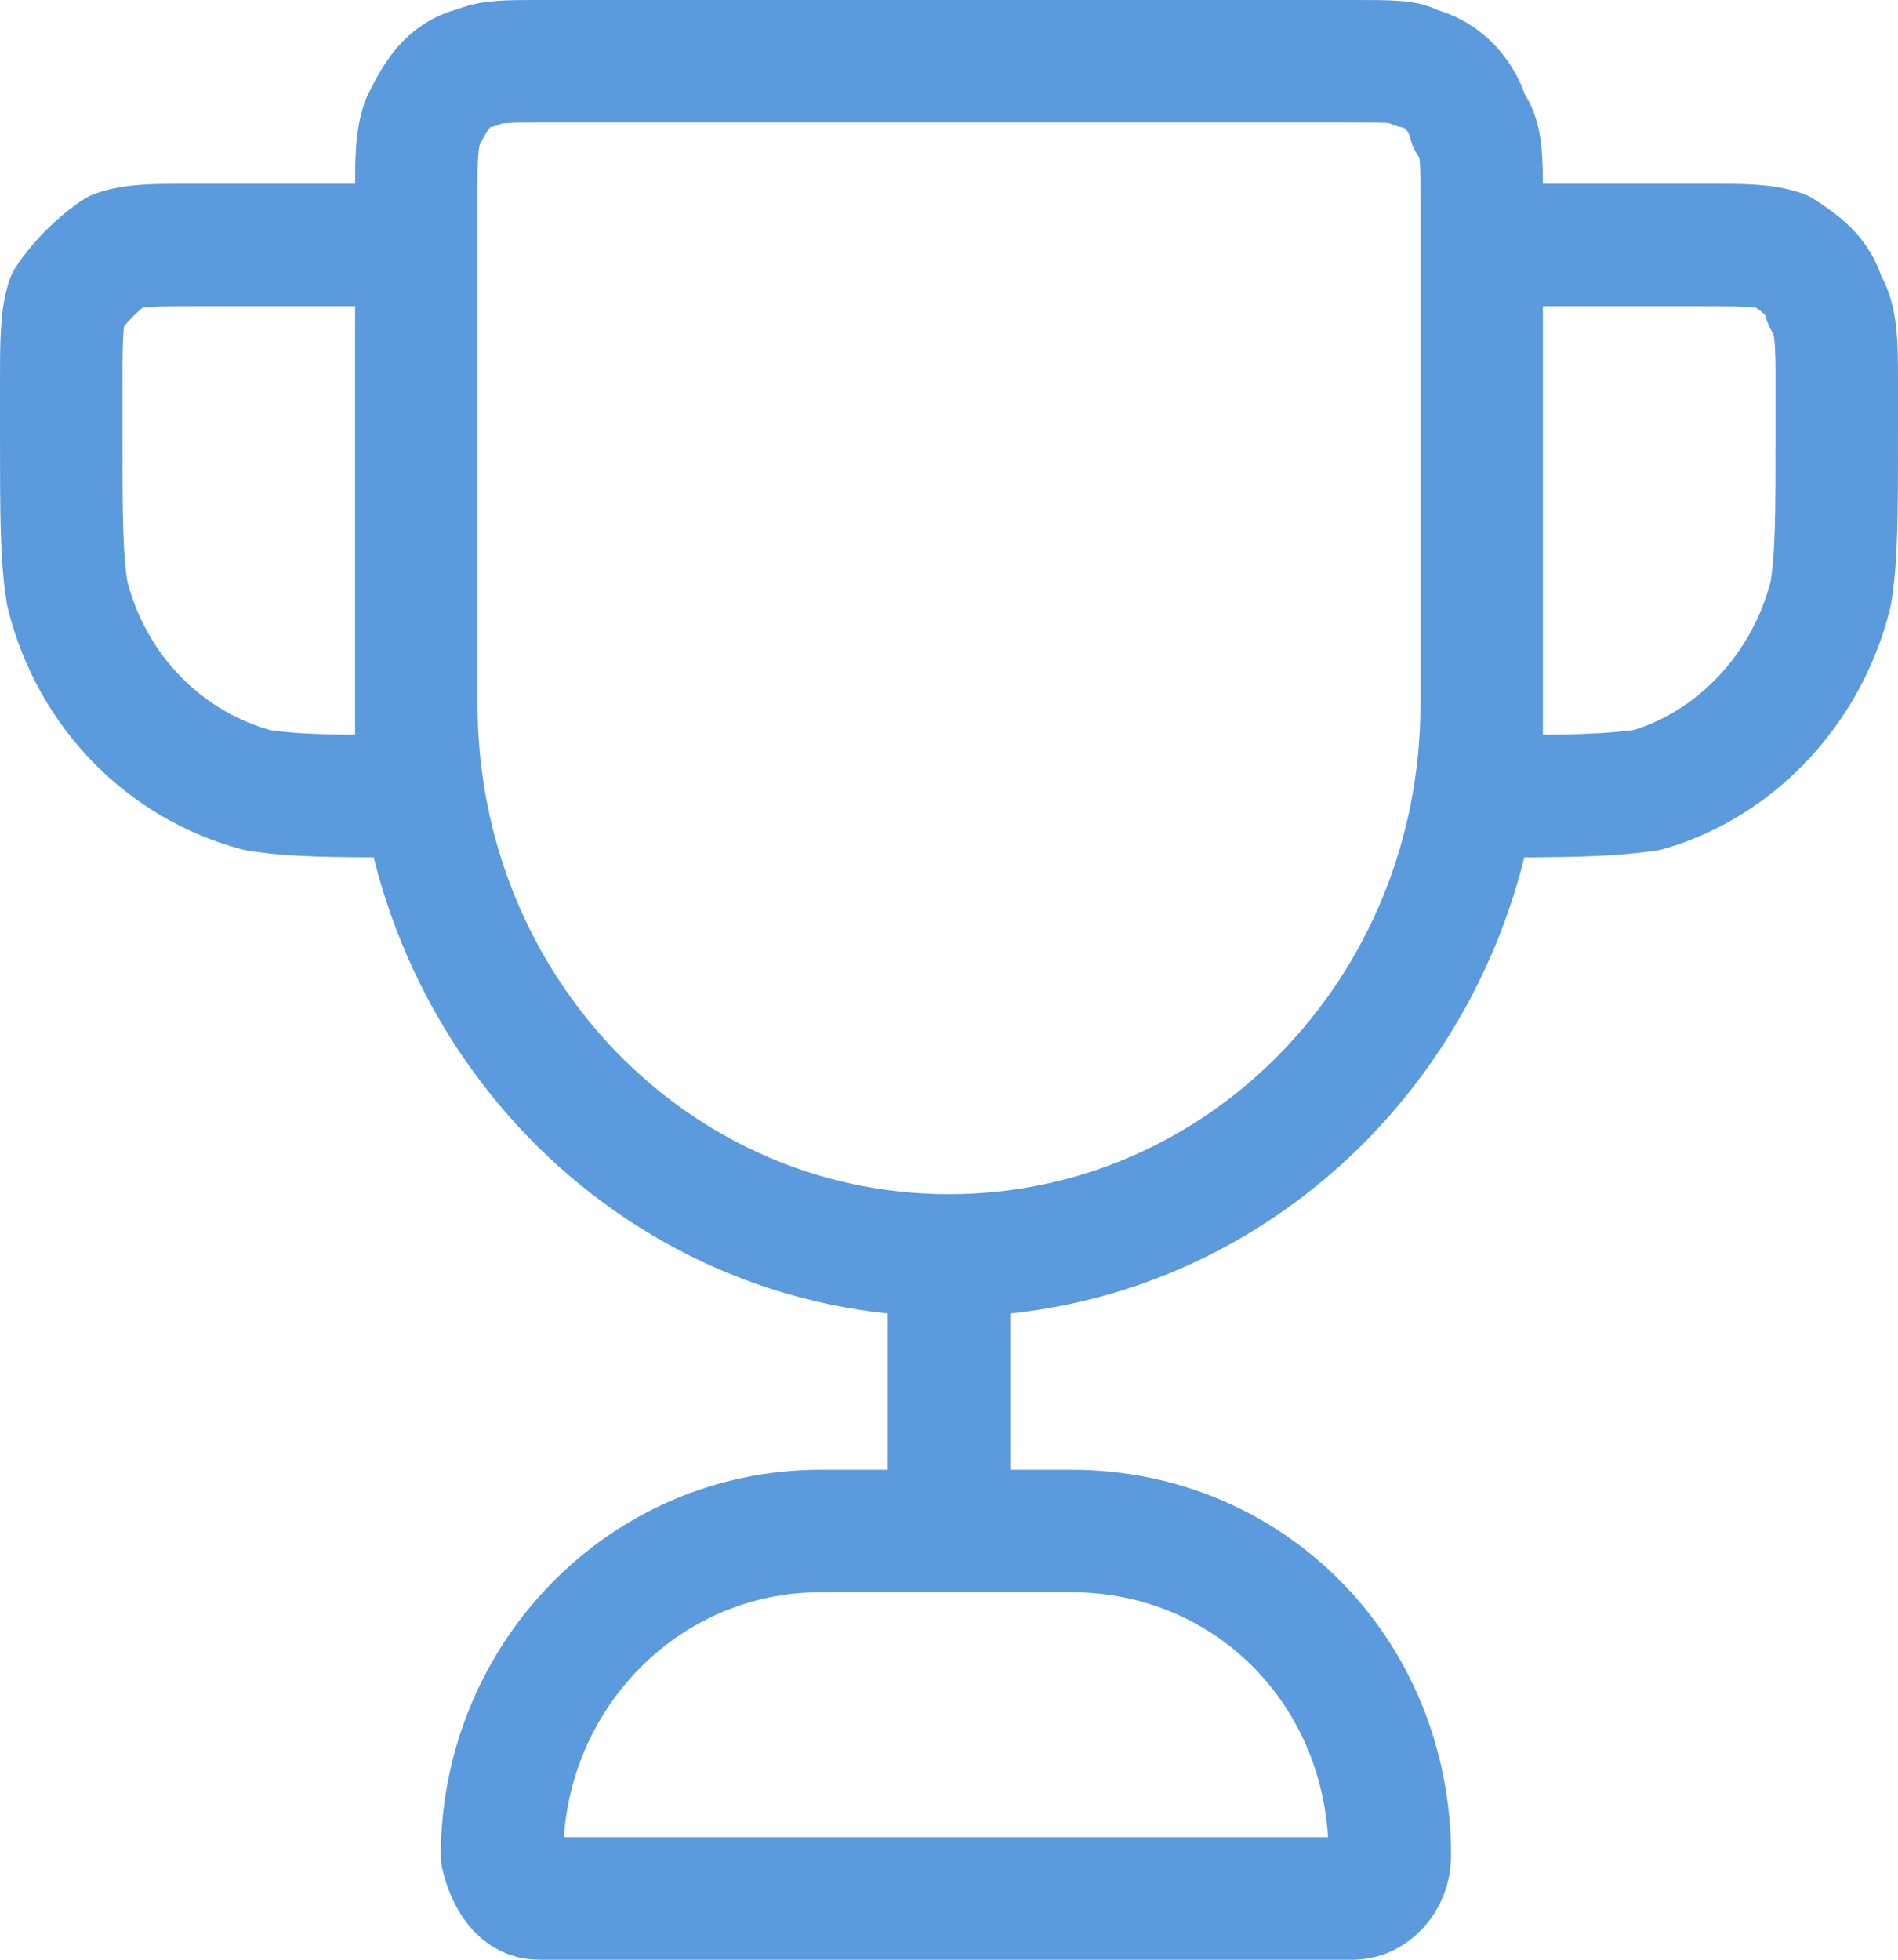 <?xml version="1.0" encoding="utf-8"?>
<!-- Generator: Adobe Illustrator 23.0.5, SVG Export Plug-In . SVG Version: 6.00 Build 0)  -->
<svg version="1.1" id="Layer_1" xmlns="http://www.w3.org/2000/svg" xmlns:xlink="http://www.w3.org/1999/xlink" x="0px" y="0px"
	 width="31px" height="32px" viewBox="0 0 31 32" style="enable-background:new 0 0 31 32;" xml:space="preserve">
<style type="text/css">
	
		.st0{fill-rule:evenodd;clip-rule:evenodd;fill:none;stroke:#5A9ADD;stroke-width:2;stroke-linecap:round;stroke-linejoin:round;stroke-miterlimit:10;}
</style>
<path class="st0" d="M8.8,31h13.3c0.3,0,0.6-0.3,0.6-0.7c0-3-2.3-5.3-5.2-5.3h-4.1c-2.9,0-5.2,2.4-5.2,5.3C8.3,30.7,8.5,31,8.8,31z
	 M15.5,20.5c-4.8,0-8.7-4-8.7-9V3.2c0-0.6,0-0.9,0.1-1.2c0.2-0.4,0.4-0.8,0.9-0.9C8,1,8.3,1,8.8,1h13.3c0.6,0,0.9,0,1,0.1
	C23.6,1.2,23.9,1.6,24,2c0.2,0.2,0.2,0.6,0.2,1.2v8.3C24.2,16.5,20.3,20.5,15.5,20.5z M6.8,4H3.2c-0.7,0-1,0-1.3,0.1
	C1.6,4.3,1.3,4.6,1.1,4.9C1,5.2,1,5.6,1,6.3V7c0,1.4,0,2.1,0.1,2.7c0.4,1.6,1.6,2.8,3.1,3.2C4.8,13,5.5,13,6.8,13V4z M24.2,4h3.6
	c0.7,0,1,0,1.3,0.1c0.3,0.2,0.6,0.4,0.7,0.8C30,5.2,30,5.6,30,6.3V7c0,1.4,0,2.1-0.1,2.7c-0.4,1.6-1.6,2.8-3,3.2
	C26.2,13,25.5,13,24.2,13V4z M15.5,20.5V25V20.5z"/>
</svg>
